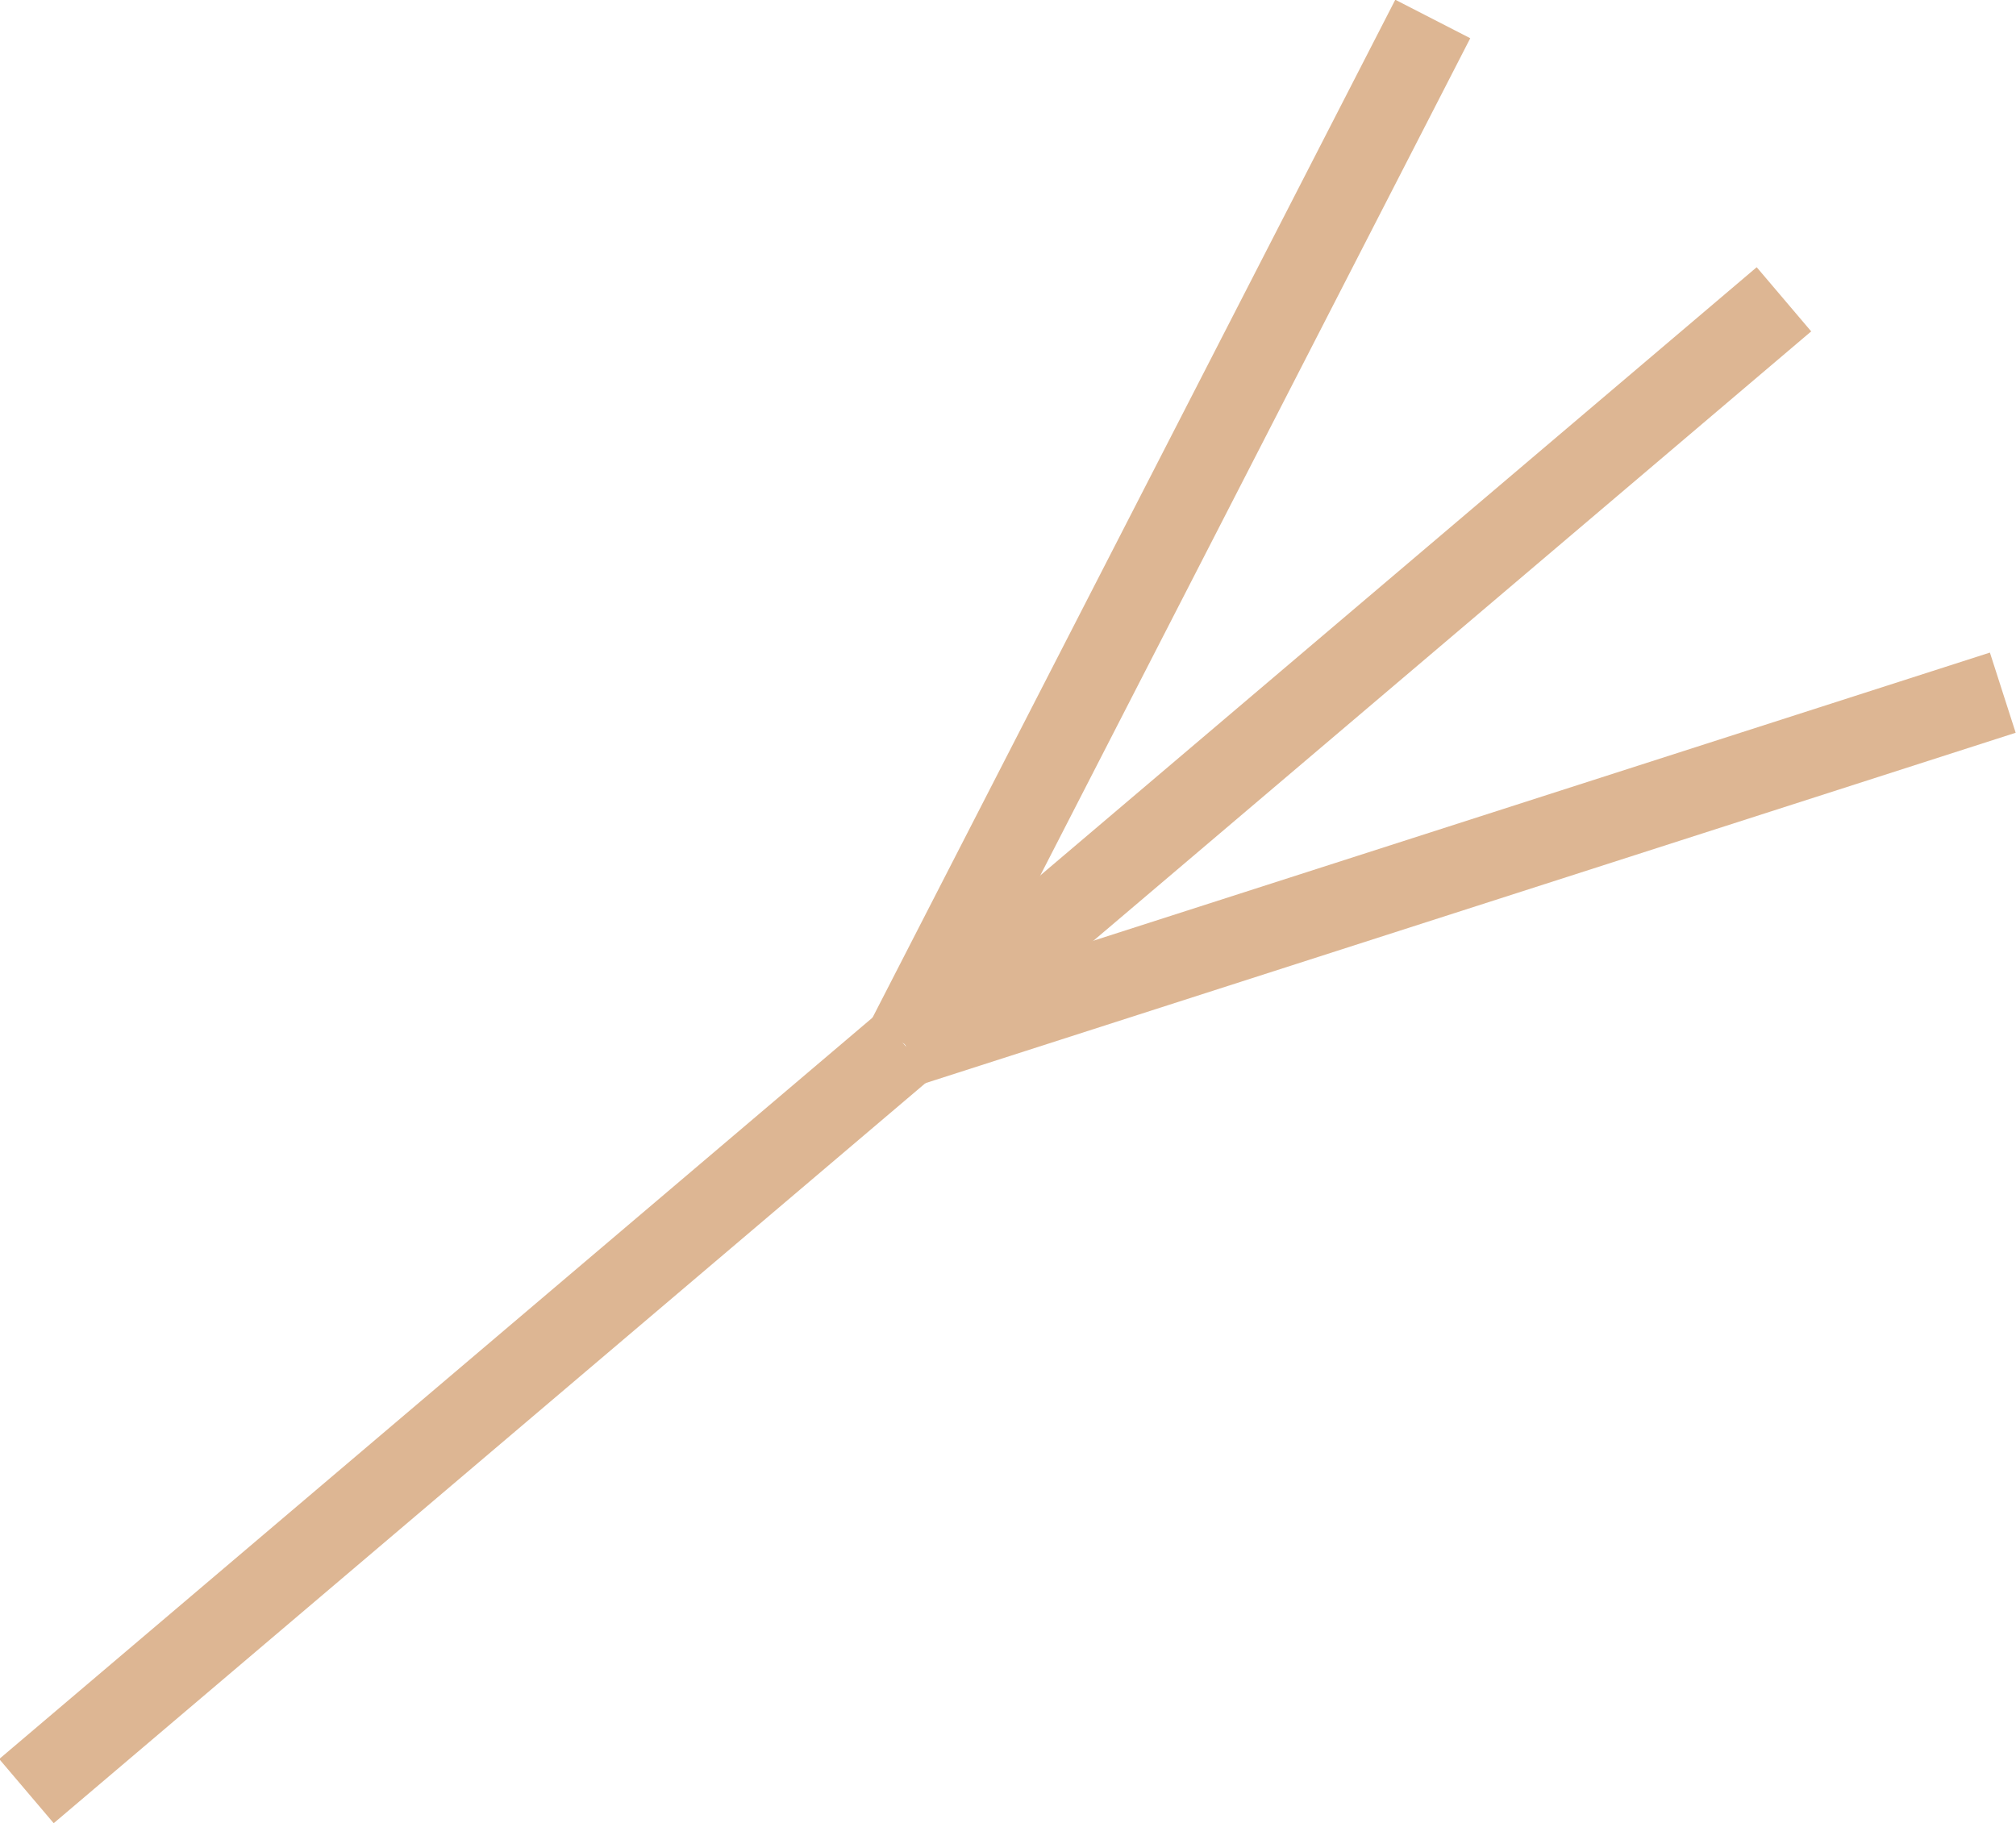 <?xml version="1.0" encoding="utf-8"?>
<!-- Generator: Adobe Illustrator 25.0.1, SVG Export Plug-In . SVG Version: 6.00 Build 0)  -->
<svg version="1.1" id="Layer_1" xmlns="http://www.w3.org/2000/svg" xmlns:xlink="http://www.w3.org/1999/xlink" x="0px" y="0px"
	 viewBox="0 0 69.65 63" style="enable-background:new 0 0 69.65 63;" xml:space="preserve">
<style type="text/css">
	.st0{fill:#DDB693;}
</style>
<g>
	
		<rect x="26.56" y="21.75" transform="matrix(0.762 -0.647 0.647 0.762 -3.97 35.614)" class="st0" width="39.83" height="2.91"/>
	
		<rect x="-3.8" y="47.54" transform="matrix(0.762 -0.647 0.647 0.762 -27.89 22.097)" class="st0" width="39.83" height="2.91"/>
	
		<rect x="30.34" y="28.54" transform="matrix(0.952 -0.306 0.306 0.952 -6.777 16.848)" class="st0" width="39.82" height="2.91"/>
	
		<rect x="20.47" y="16.93" transform="matrix(0.457 -0.89 0.89 0.457 5.585 45.912)" class="st0" width="39.82" height="2.91"/>
</g>
</svg>
